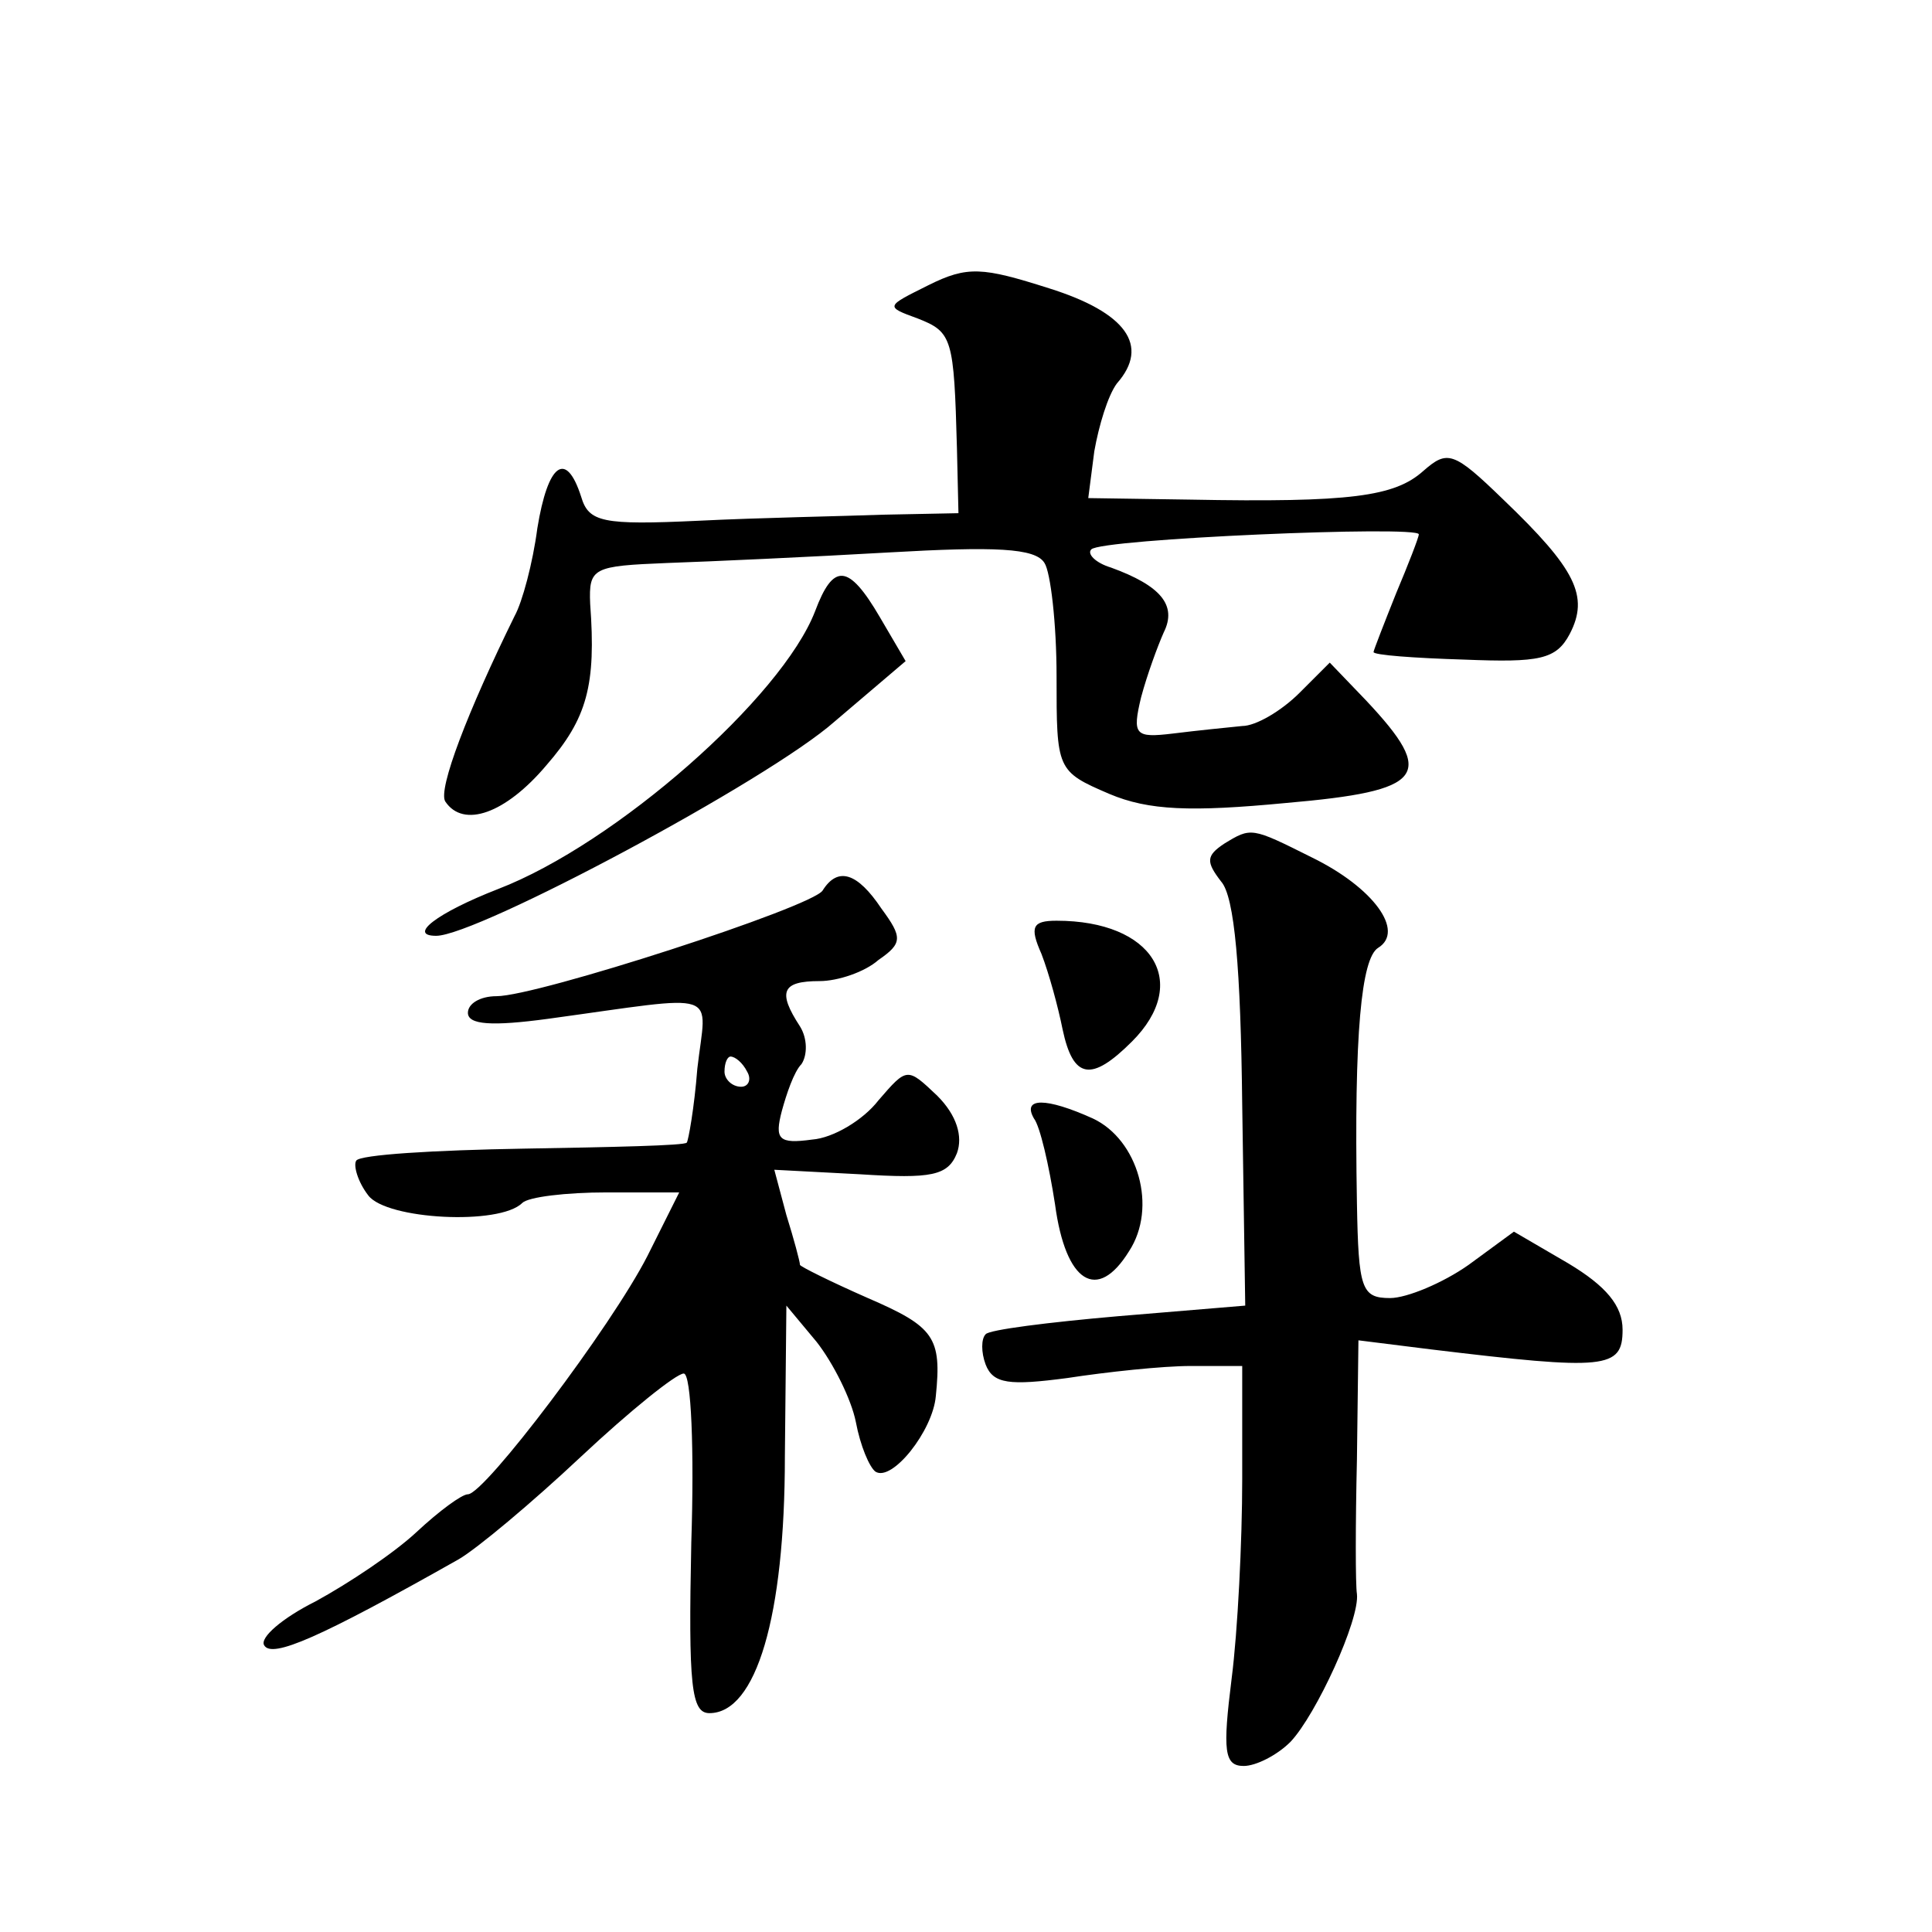 <?xml version="1.0" standalone="no"?>
<!DOCTYPE svg PUBLIC "-//W3C//DTD SVG 20010904//EN"
 "http://www.w3.org/TR/2001/REC-SVG-20010904/DTD/svg10.dtd">
<svg version="1.0" xmlns="http://www.w3.org/2000/svg"
 width="128pt" height="128pt" viewBox="0 0 128 128"
 preserveAspectRatio="xMidYMid meet">
<g transform="translate(0,128) scale(0.1,-0.1)"
fill="#0" stroke="none">
<path d="M615 1091 c-28 -14 -29 -14 -7 -22 23 -9 24 -13 26 -86 l1 -43 -50 -1
c-27 -1 -82 -2 -122 -4 -64 -3 -73 -1 -78 16 -10 31 -22 22 -29 -21 -3 -23 -10
-49 -15 -58 -31 -63 -51 -115 -46 -123 12 -18 40 -8 67 24 27 31 33 53 29 107 -1
24 2 25 51 27 29 1 95 4 147 7 70 4 97 3 103 -7 4 -6 8 -40 8 -75 0 -62 0 -63 35
-78 26 -11 54 -12 117 -6 92 8 100 18 53 68 l-24 25 -20 -20 c-12 -12 -29 -22 -38
-22 -10 -1 -30 -3 -46 -5 -25 -3 -27 -1 -21 24 4 15 11 34 15 43 9 18 -2 31 -35
43 -10 3 -16 9 -13 12 6 7 217 16 217 10 0 -2 -7 -20 -15 -39 -8 -20 -15 -38 -15
-39 0 -2 27 -4 60 -5 50 -2 61 0 70 17 13 25 4 43 -44 89 -33 32 -37 33 -53 19
-19 -17 -48 -21 -155 -19 l-67 1 4 31 c3 17 9 37 15 45 22 25 6 47 -45 63 -44 14
-54 15 -80 2z M540 875 c-22 -57 -132 -154 -210 -184 -41 -16 -60 -31 -41 -31 27
0 220 103 264 142 l47 40 -17 29 c-21 36 -31 36 -43 4z M811 721 c-12 -8 -12 -12
-2 -25 9 -10 13 -58 14 -148 l2 -133 -84 -7 c-46 -4 -86 -9 -88 -12 -3 -3 -3 -12
0 -20 5 -13 16 -14 54 -9 26 4 63 8 82 8 l34 0 0 -75 c0 -41 -3 -101 -7 -132 -6
-48 -5 -58 8 -58 8 0 22 7 31 16 17 18 46 81 44 98 -1 6 -1 46 0 89 l1 79 48 -6
c116 -14 127 -13 127 13 0 16 -11 29 -36 44 l-36 21 -30 -22 c-17 -12 -41 -22 -52
-22 -19 0 -21 6 -22 63 -2 113 3 162 14 169 18 11 -3 40 -44 60 -40 20 -40 20 -58
9z M545 690 c-7 -11 -189 -70 -216 -70 -11 0 -19 -5 -19 -11 0 -8 16 -9 53 -4 117
16 105 20 99 -33 -2 -26 -6 -48 -7 -49 -1 -2 -50 -3 -108 -4 -59 -1 -109 -4 -111
-8 -2 -3 1 -14 8 -23 12 -16 87 -20 102 -5 4 4 29 7 56 7 l48 0 -21 -42 c-24 -47
-108 -158 -119 -158 -4 0 -19 -11 -34 -25 -15 -14 -45 -34 -67 -46 -22 -11 -37
-24 -34 -29 5 -9 37 5 129 57 12 7 48 37 81 68 32 30 63 55 68 55 5 0 7 -51 5 -112
-2 -95 0 -113 12 -113 31 0 50 64 50 170 l1 100 20 -24 c11 -14 23 -38 26 -53 3
-16 9 -30 13 -33 11 -7 38 27 40 50 4 39 -1 46 -45 65 -25 11 -45 21 -45 22 0 2
-4 17 -9 33 l-8 30 57 -3 c47 -3 58 -1 64 14 4 11 0 25 -13 38 -20 19 -20 19 -39
-3 -10 -13 -30 -25 -44 -26 -22 -3 -25 0 -20 19 3 11 8 26 13 31 4 6 4 17 -1 25
-15 23 -12 30 13 30 12 0 30 6 39 14 16 11 16 15 2 34 -16 24 -29 28 -39 12z m-50
-120 c3 -5 1 -10 -4 -10 -6 0 -11 5 -11 10 0 6 2 10 4 10 3 0 8 -4 11 -10z M690
648 c5 -13 11 -35 14 -50 7 -33 19 -35 46 -8 39 39 14 80 -50 80 -16 0 -18 -4 -10
-22z M685 539 c4 -5 10 -31 14 -57 7 -52 28 -65 49 -31 19 29 6 74 -24 88 -31 14
-47 14 -39 0z"/>
</g>
</svg>
